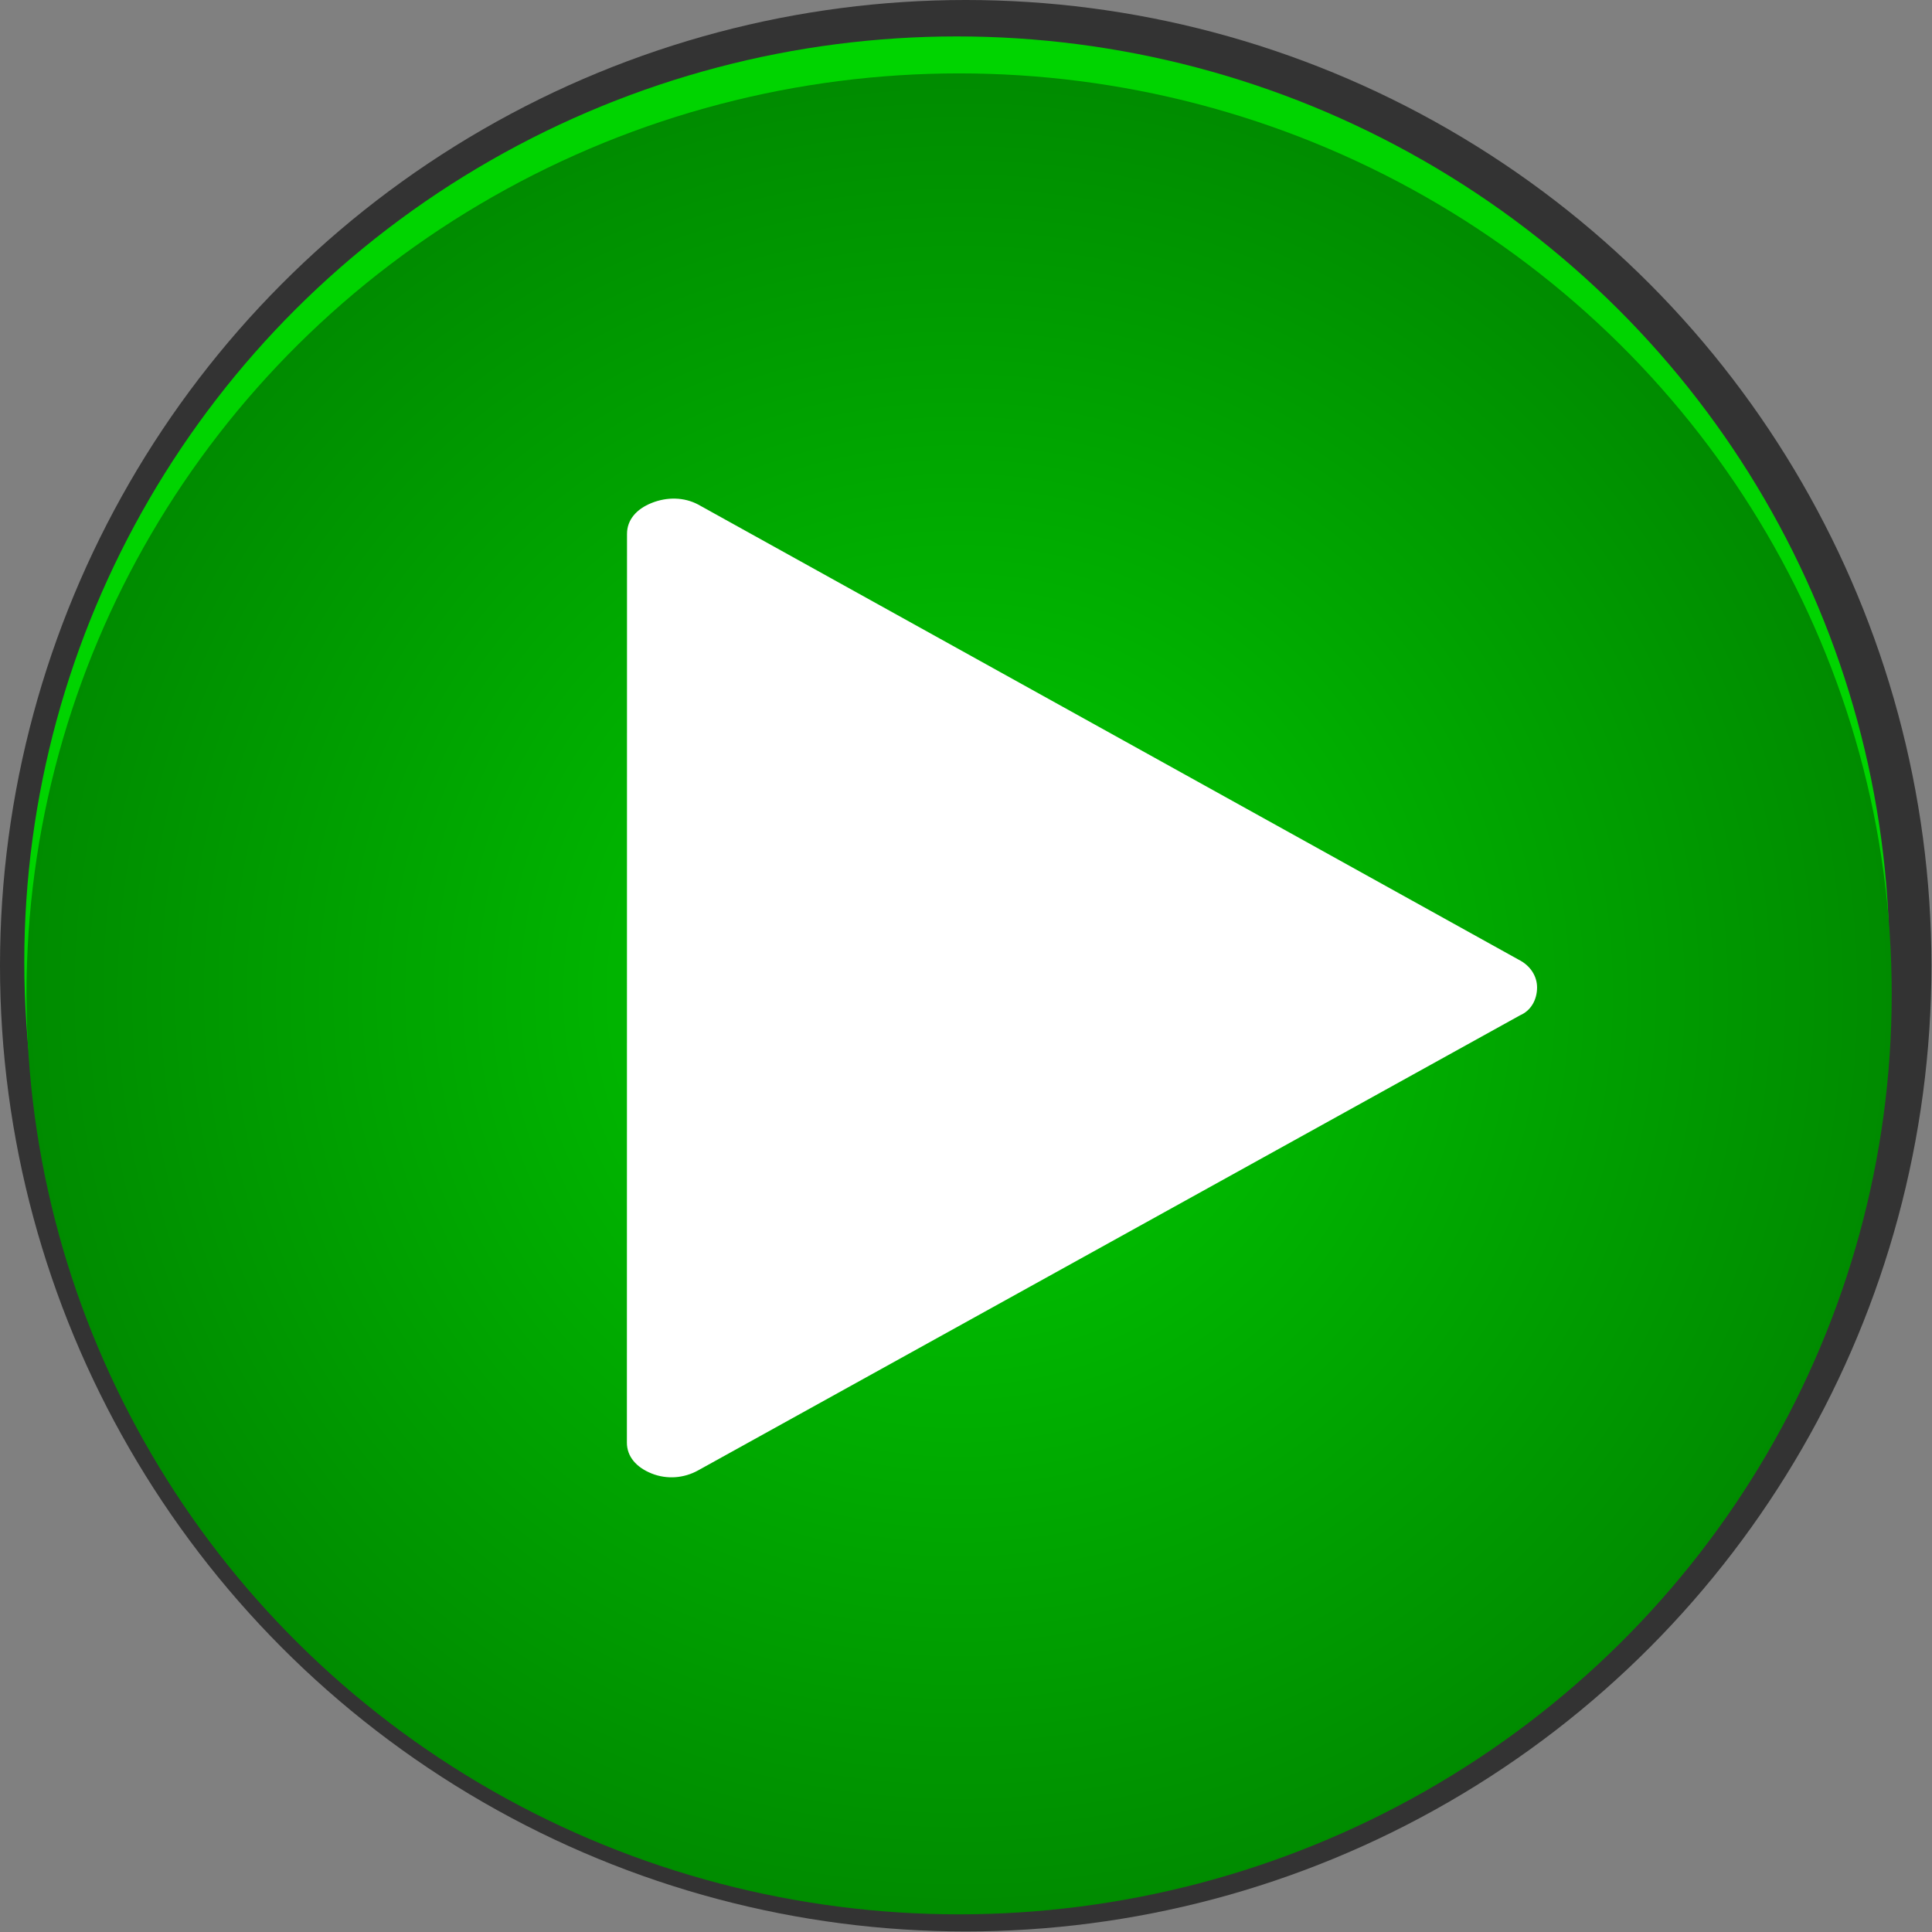 <!--?xml version="1.0" encoding="UTF-8" standalone="no"?-->
<!-- Creator: CorelDRAW -->

<svg xmlns:dc="http://purl.org/dc/elements/1.1/" xmlns:cc="http://creativecommons.org/ns#" xmlns:rdf="http://www.w3.org/1999/02/22-rdf-syntax-ns#" xmlns:svg="http://www.w3.org/2000/svg" xmlns="http://www.w3.org/2000/svg" xmlns:xlink="http://www.w3.org/1999/xlink" xmlns:sodipodi="http://sodipodi.sourceforge.net/DTD/sodipodi-0.dtd" xmlns:inkscape="http://www.inkscape.org/namespaces/inkscape" xml:space="preserve" width="23.497mm" height="23.497mm" style="shape-rendering:geometricPrecision; text-rendering:geometricPrecision; image-rendering:optimizeQuality; fill-rule:evenodd; clip-rule:evenodd" viewBox="0 0 3.501 3.501" id="svg2" version="1.1" inkscape:version="0.48.3.1 r9886" sodipodi:docname="222.svg"><rect x="0" y="0" width="3.501" height="3.501" fill="#808080" stroke="none"/><sodipodi:namedview pagecolor="#ffffff" bordercolor="#666666" borderopacity="1" objecttolerance="10" gridtolerance="10" guidetolerance="10" inkscape:pageopacity="0" inkscape:pageshadow="2" inkscape:window-width="1440" inkscape:window-height="844" id="namedview24" showgrid="false" inkscape:zoom="4.0088058" inkscape:cx="121.36627" inkscape:cy="45.859007" inkscape:window-x="-4" inkscape:window-y="-4" inkscape:window-maximized="1" inkscape:current-layer="svg2"></sodipodi:namedview>
 <defs id="defs4"><radialGradient fy="1.801" fx="1.738" r="4.811" cy="1.801" cx="1.738" gradientUnits="userSpaceOnUse" id="radialGradient3011">
   <stop id="stop3013" style="stop-color: rgb(0, 204, 0); stop-opacity: 1;" offset="0"></stop>
   <stop id="stop3015" style="stop-color:#008000;stop-opacity:1" offset="1"></stop>
  </radialGradient>
  <style type="text/css" id="style6">
   
    .fil3 {fill:white}
    .fil0 {fill:blue}
    .fil1 {fill:#78D3FA}
    .fil2 {fill:url(#id0)}
   
  </style>
  <radialGradient id="id0" gradientUnits="userSpaceOnUse" cx="1.738" cy="1.801" r="4.811" fx="1.738" fy="1.801">
   <stop offset="0" style="stop-color:white" id="stop9"></stop>
   <stop offset="1" style="stop-color:#3B90FF" id="stop11"></stop>
  </radialGradient>
 
  
  
  
  
  
 <radialGradient inkscape:collect="always" xlink:href="#radialGradient3011" id="radialGradient3009" gradientUnits="userSpaceOnUse" cx="1.738" cy="1.801" fx="1.738" fy="1.801" r="4.811" gradientTransform="matrix(0.411,0,0,0.408,1.023,1.066)"></radialGradient>
 <style id="style3017" type="text/css">
   
    .fil0 {fill:white}
   
  </style>
  </defs>
 <g id="dark" inkscape:label="#g3028" style="fill: rgb(51, 51, 51);"><circle class="fil0" cx="1.75" cy="1.75" r="1.75" id="circle15" sodipodi:cx="1.75028" sodipodi:cy="1.75027" sodipodi:rx="1.75028" sodipodi:ry="1.75028" style="fill: rgb(51, 51, 51);"></circle></g><g id="light" inkscape:label="#g3025" style="fill:#00d400"><ellipse class="fil1" cx="1.734" cy="1.743" rx="1.69" ry="1.677" id="ellipse17" sodipodi:cx="1.7342" sodipodi:cy="1.7431099" sodipodi:rx="1.69028" sodipodi:ry="1.67725" style="fill:#00d400"></ellipse></g><g id="hmigradengt" inkscape:label="#g3022"><ellipse class="fil2" cx="1.738" cy="1.801" rx="1.69" ry="1.668" id="ellipse19" style="fill:url(#radialGradient3009)" sodipodi:cx="1.73794" sodipodi:cy="1.80117" sodipodi:rx="1.69028" sodipodi:ry="1.6679"></ellipse></g>
<g id="shape" inkscape:label="#g3033"><g transform="matrix(2.805,0,0,2.805,1.136,0.903)" id="g3028" style="fill-rule:evenodd"><g id="图层_x0020_1">
  <path style="fill:#ffffff" inkscape:connector-curvature="0" class="fil0" d="M 7.96754e-5,0.023 0,0.61 c -5.3117e-6,0.009 0.006,0.016 0.016,0.02 0.01,0.004 0.021,0.003 0.03,-0.002 l 0.531,-0.294 C 0.584,0.331 0.588,0.324 0.588,0.316 0.588,0.309 0.584,0.302 0.576,0.298 L 0.046,0.004 C 0.037,-7.8127e-4 0.026,-0.001 0.016,0.003 0.006,0.007 7.97e-5,0.014 7.97e-5,0.023 z" id="path3021"></path>
 </g></g></g></svg>